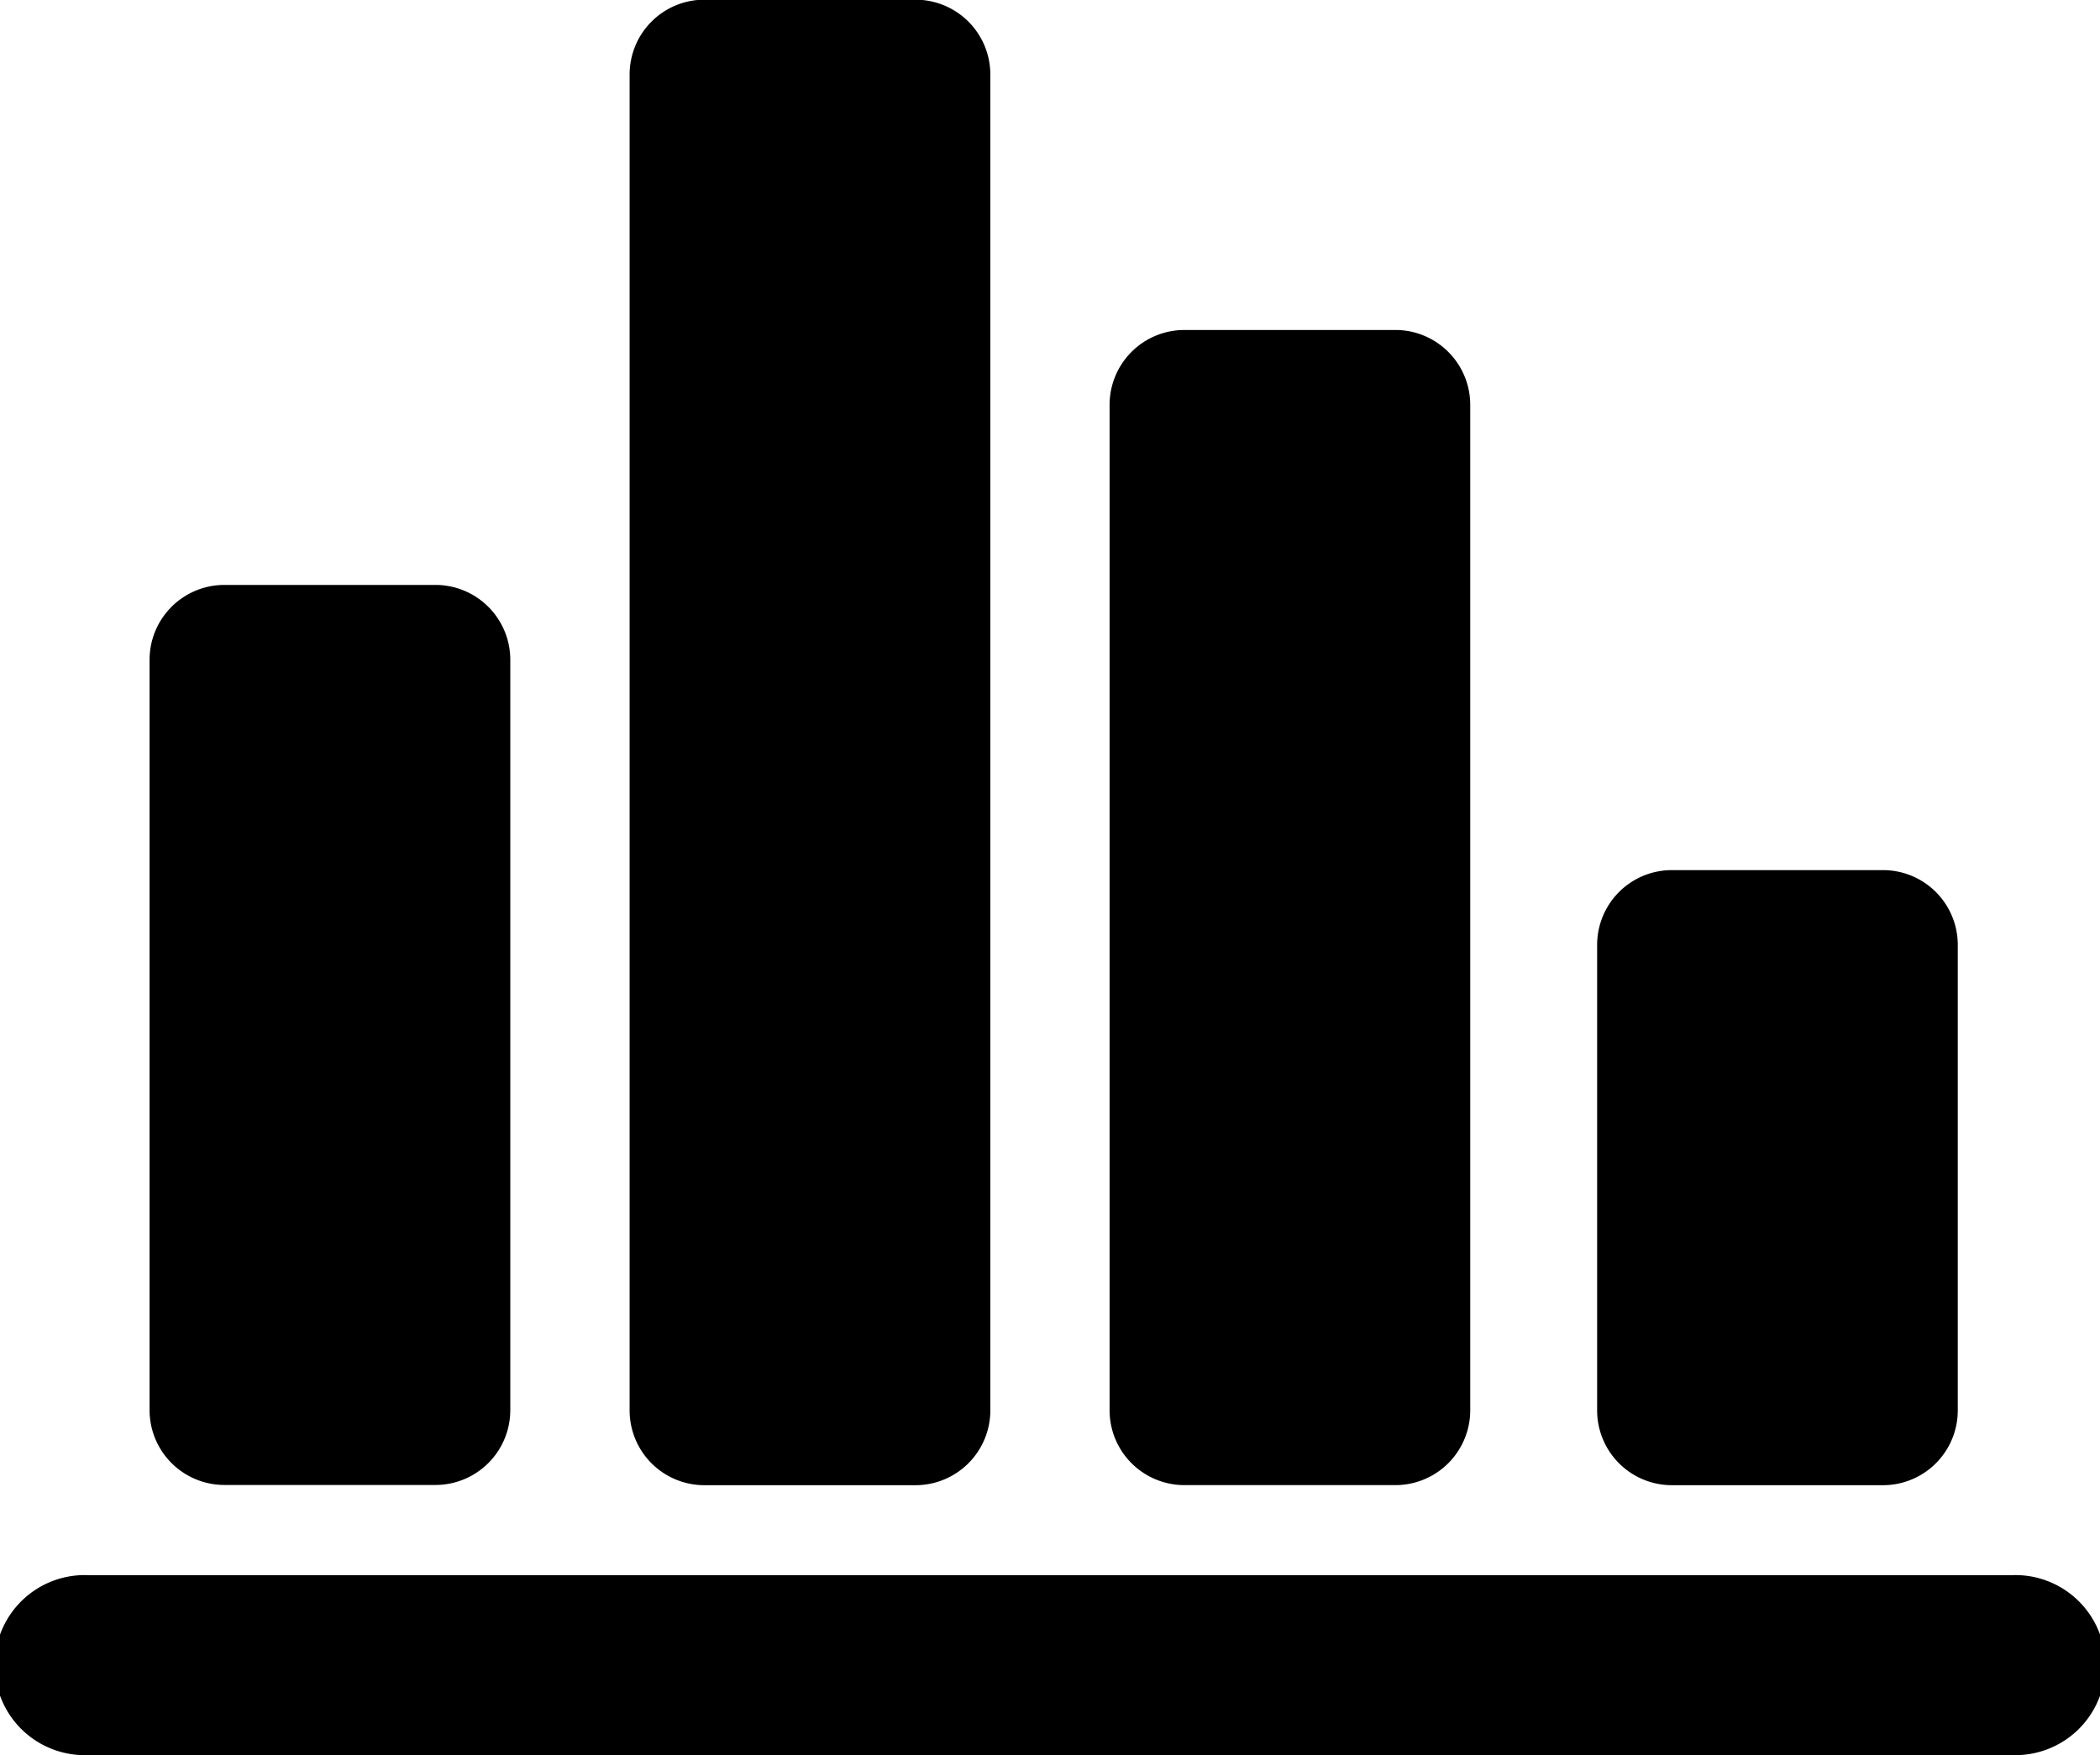 <svg xmlns="http://www.w3.org/2000/svg" width="26.873" height="22.458" viewBox="0 0 26.873 22.458"><defs><style>.a{fill:#000000;}</style></defs><g transform="translate(0 0)"><path class="a" d="M35.762,187.8h2.7a.958.958,0,0,0,.958-.958v-9.6a.958.958,0,0,0-.958-.958h-2.7a.958.958,0,0,0-.958.958v9.6A.958.958,0,0,0,35.762,187.8Z" transform="translate(-32.89 -168.8)"/><path class="a" d="M147.476,59.149h2.7a.958.958,0,0,0,.958-.958V41.1a.958.958,0,0,0-.958-.958h-2.7a.957.957,0,0,0-.958.958V58.191A.957.957,0,0,0,147.476,59.149Z" transform="translate(-138.461 -40.146)"/><path class="a" d="M259.173,131.711h2.7a.958.958,0,0,0,.957-.958V117.889a.958.958,0,0,0-.957-.958h-2.7a.958.958,0,0,0-.958.958v12.865A.958.958,0,0,0,259.173,131.711Z" transform="translate(-244.016 -112.709)"/><path class="a" d="M372.63,250.471h2.7a.957.957,0,0,0,.957-.958v-5.954a.957.957,0,0,0-.957-.958h-2.7a.957.957,0,0,0-.958.958v5.954A.957.957,0,0,0,372.63,250.471Z" transform="translate(-351.234 -231.468)"/><path class="a" d="M25.721,406.667H1.152a1.152,1.152,0,1,0,0,2.3h24.57a1.152,1.152,0,1,0,0-2.3Z" transform="translate(0 -386.512)"/></g></svg>
